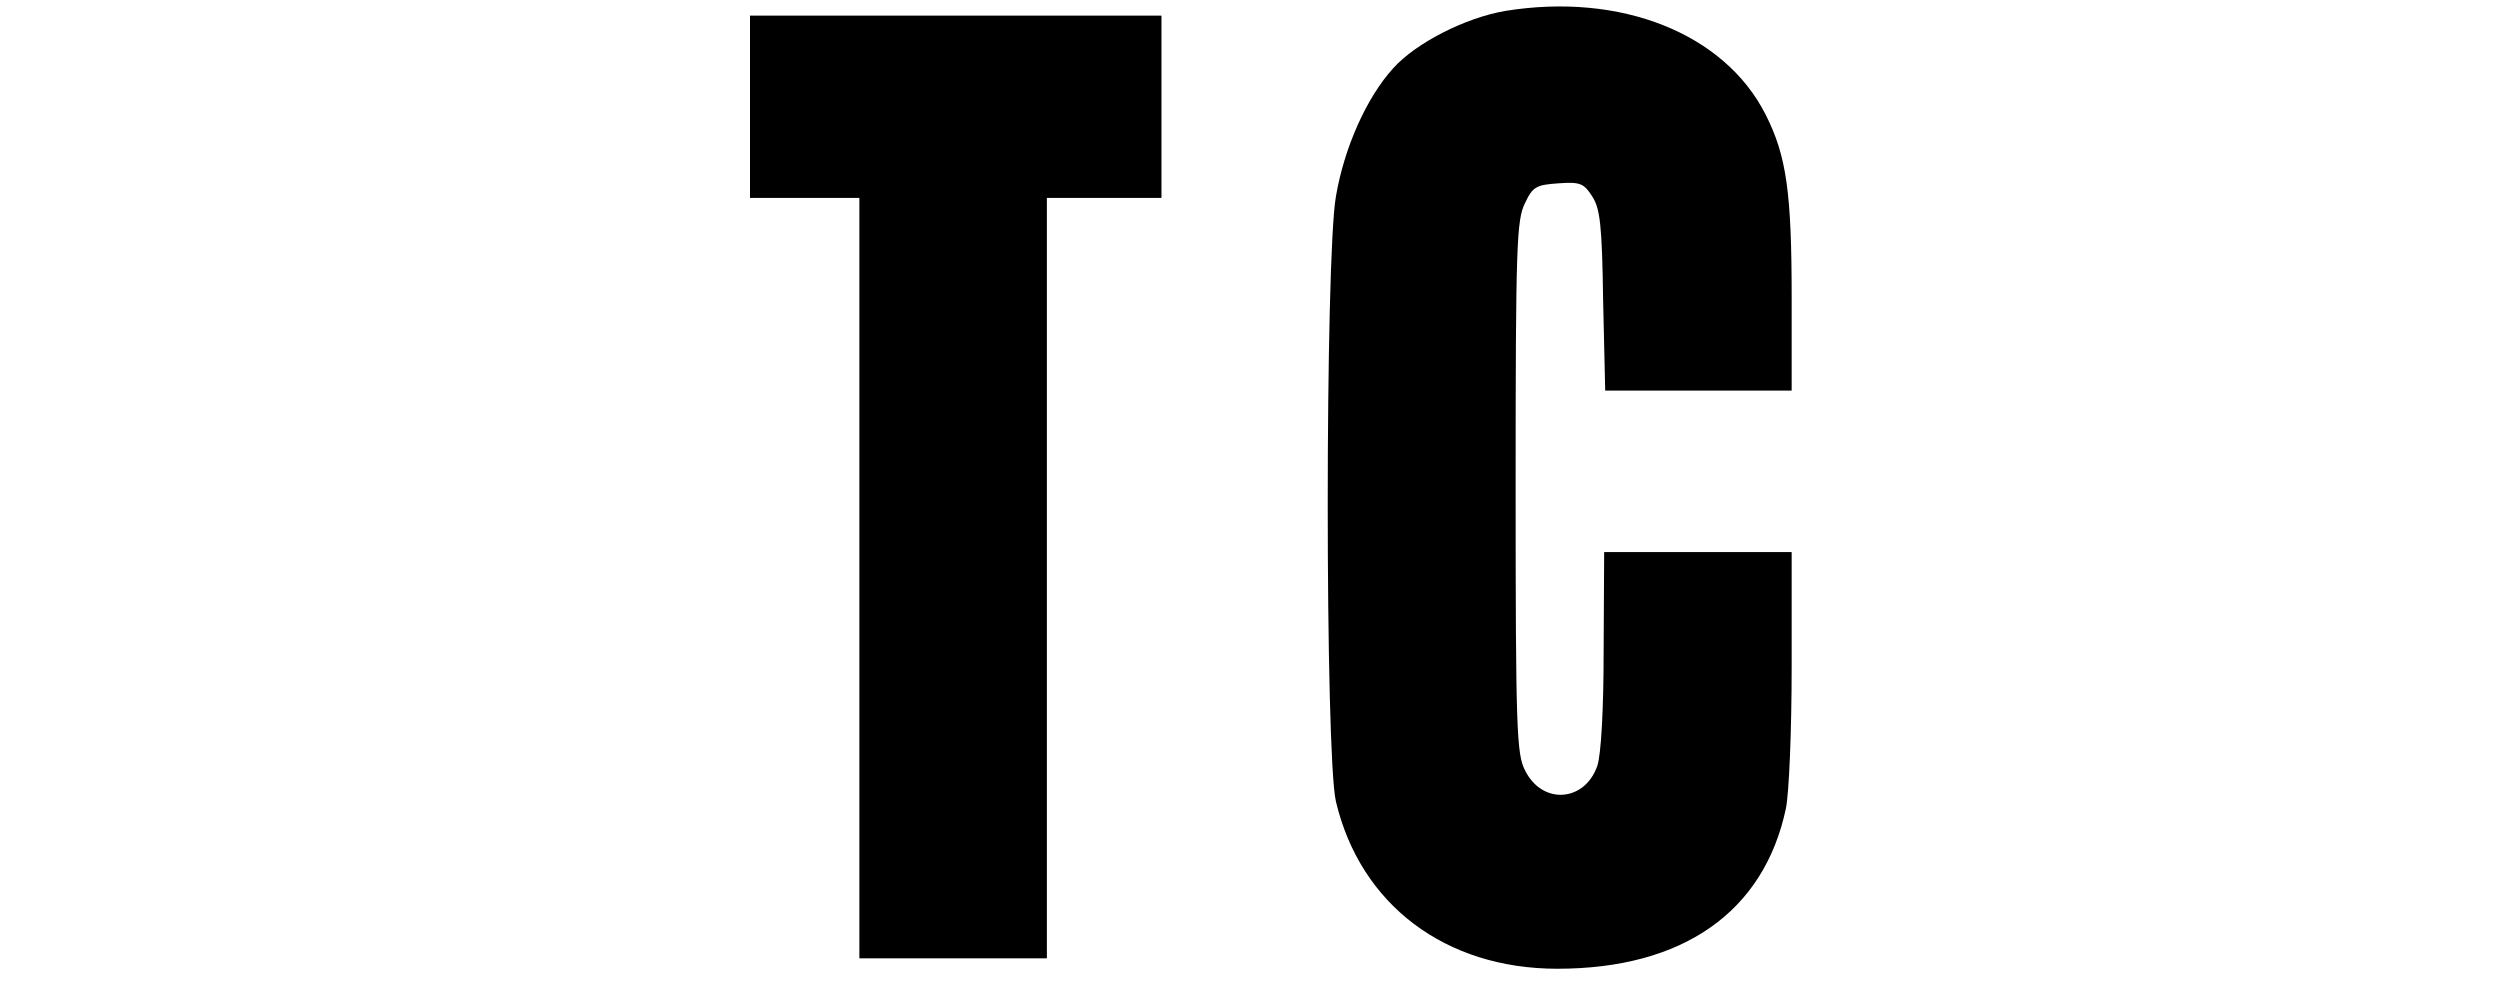 <?xml version="1.0" standalone="no"?>
<!DOCTYPE svg PUBLIC "-//W3C//DTD SVG 20010904//EN"
 "http://www.w3.org/TR/2001/REC-SVG-20010904/DTD/svg10.dtd">
<svg version="1.0" xmlns="http://www.w3.org/2000/svg"
 width="480pt" height="192pt" viewBox="0 0 480 192"
 preserveAspectRatio="xMidYMid meet">

<g transform="translate(0,192) scale(0.1,-0.1)"
fill="#000000" stroke="none">
<path d="M2890 1899 c-76 -13 -171 -61 -215 -110 -51 -56 -94 -152 -110 -246
-21 -118 -21 -1072 0 -1162 47 -198 210 -321 425 -321 241 0 397 109 439 308
6 30 11 148 11 272 l0 220 -180 0 -180 0 -1 -187 c0 -118 -5 -201 -12 -223
-24 -70 -106 -76 -139 -9 -16 31 -18 78 -18 544 0 466 2 513 18 545 15 32 22
35 64 38 42 3 49 0 65 -25 15 -23 19 -54 21 -200 l4 -173 179 0 179 0 0 178
c0 203 -10 273 -50 352 -79 156 -278 235 -500 199z"/>
<path d="M1440 1715 l0 -175 105 0 105 0 0 -730 0 -730 180 0 180 0 0 730 0
730 110 0 110 0 0 175 0 175 -395 0 -395 0 0 -175z"/>
</g>
</svg>
